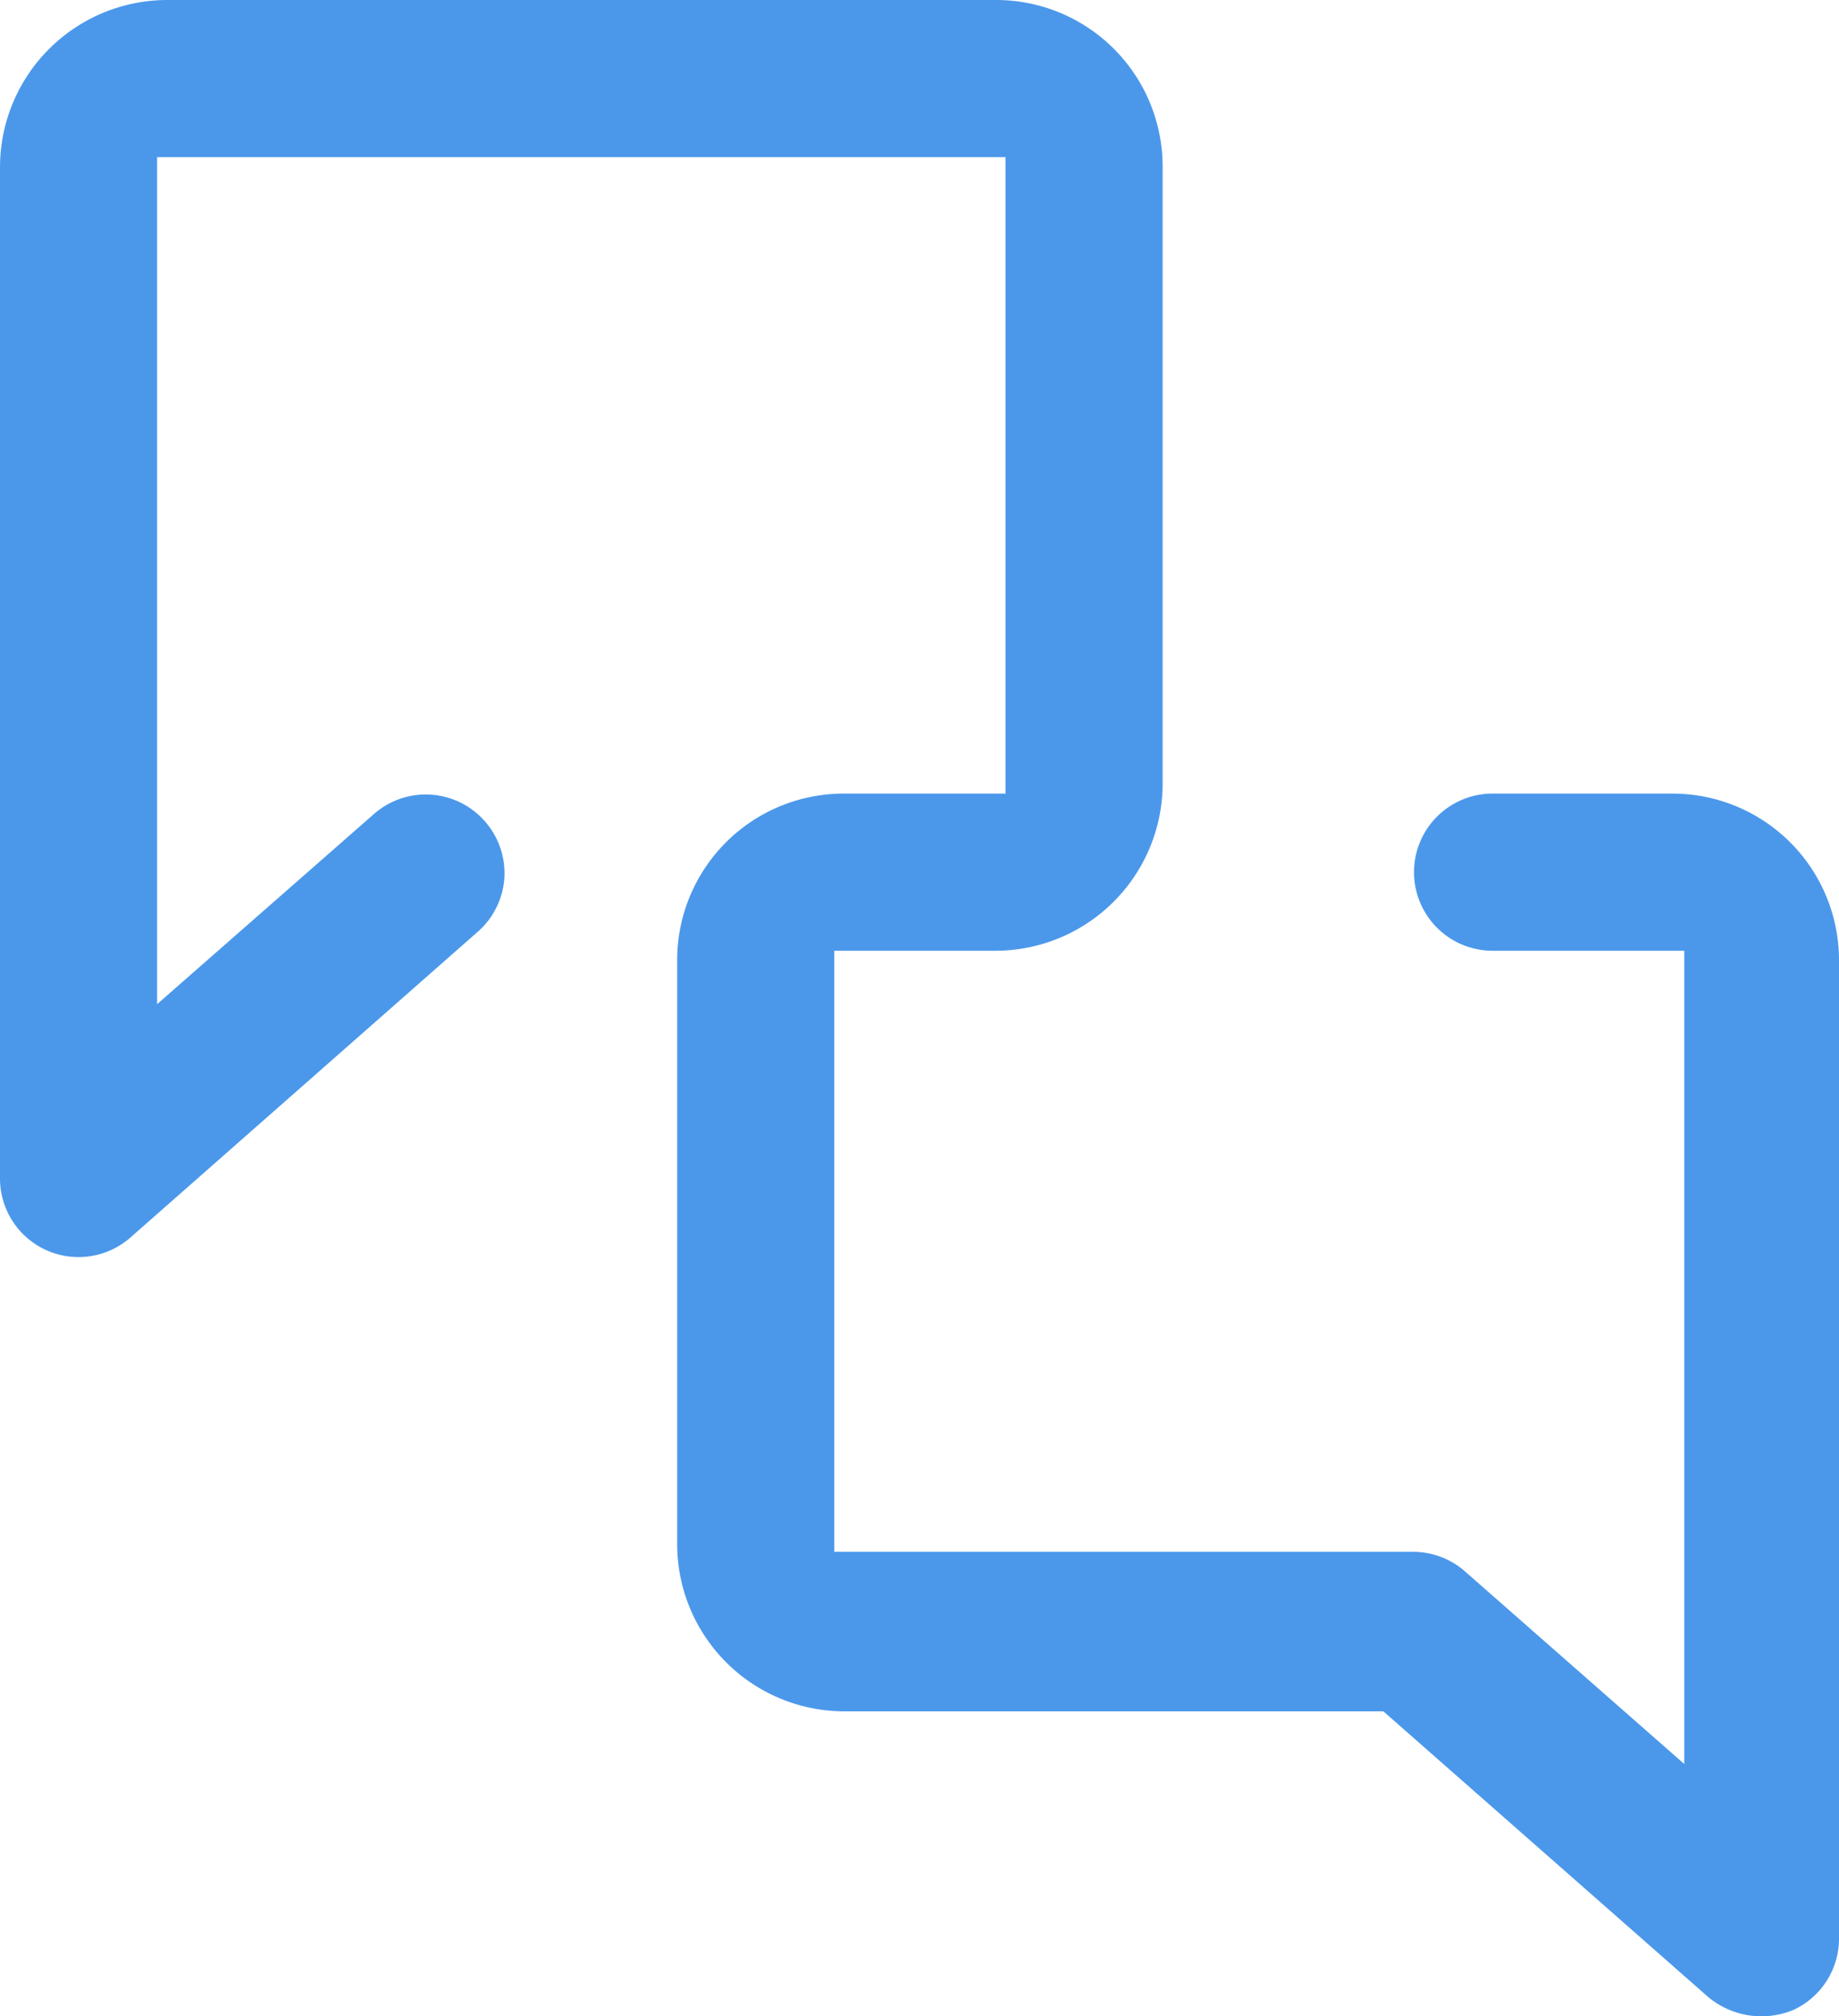 <svg xmlns="http://www.w3.org/2000/svg" viewBox="0 0 23.41 25.66"><defs><style>.cls-1{fill:#4b98eb;}</style></defs><g id="Calque_2" data-name="Calque 2"><g id="ELEMENTS"><path class="cls-1" d="M10.74,21.78h6.87l4.14,3.64a1.06,1.06,0,0,0,1.08.16,1,1,0,0,0,.58-.91V12.22a2.12,2.12,0,0,0-2.13-2.12H19a1,1,0,0,0,0,2h2.44V22.45L18.65,20a1,1,0,0,0-.66-.25H10.62V12.1h2.05A2.13,2.13,0,0,0,14.8,10V2.12A2.12,2.12,0,0,0,12.67,0H2.13A2.13,2.13,0,0,0,0,2.12V15a1,1,0,0,0,1.66.75l4.42-3.89a1,1,0,0,0,.34-.68,1,1,0,0,0-.25-.73,1,1,0,0,0-1.41-.09L2,12.78V2H12.8v8.1H10.74a2.12,2.12,0,0,0-2.12,2.12v7.42A2.13,2.13,0,0,0,10.74,21.78Z"/></g></g></svg>